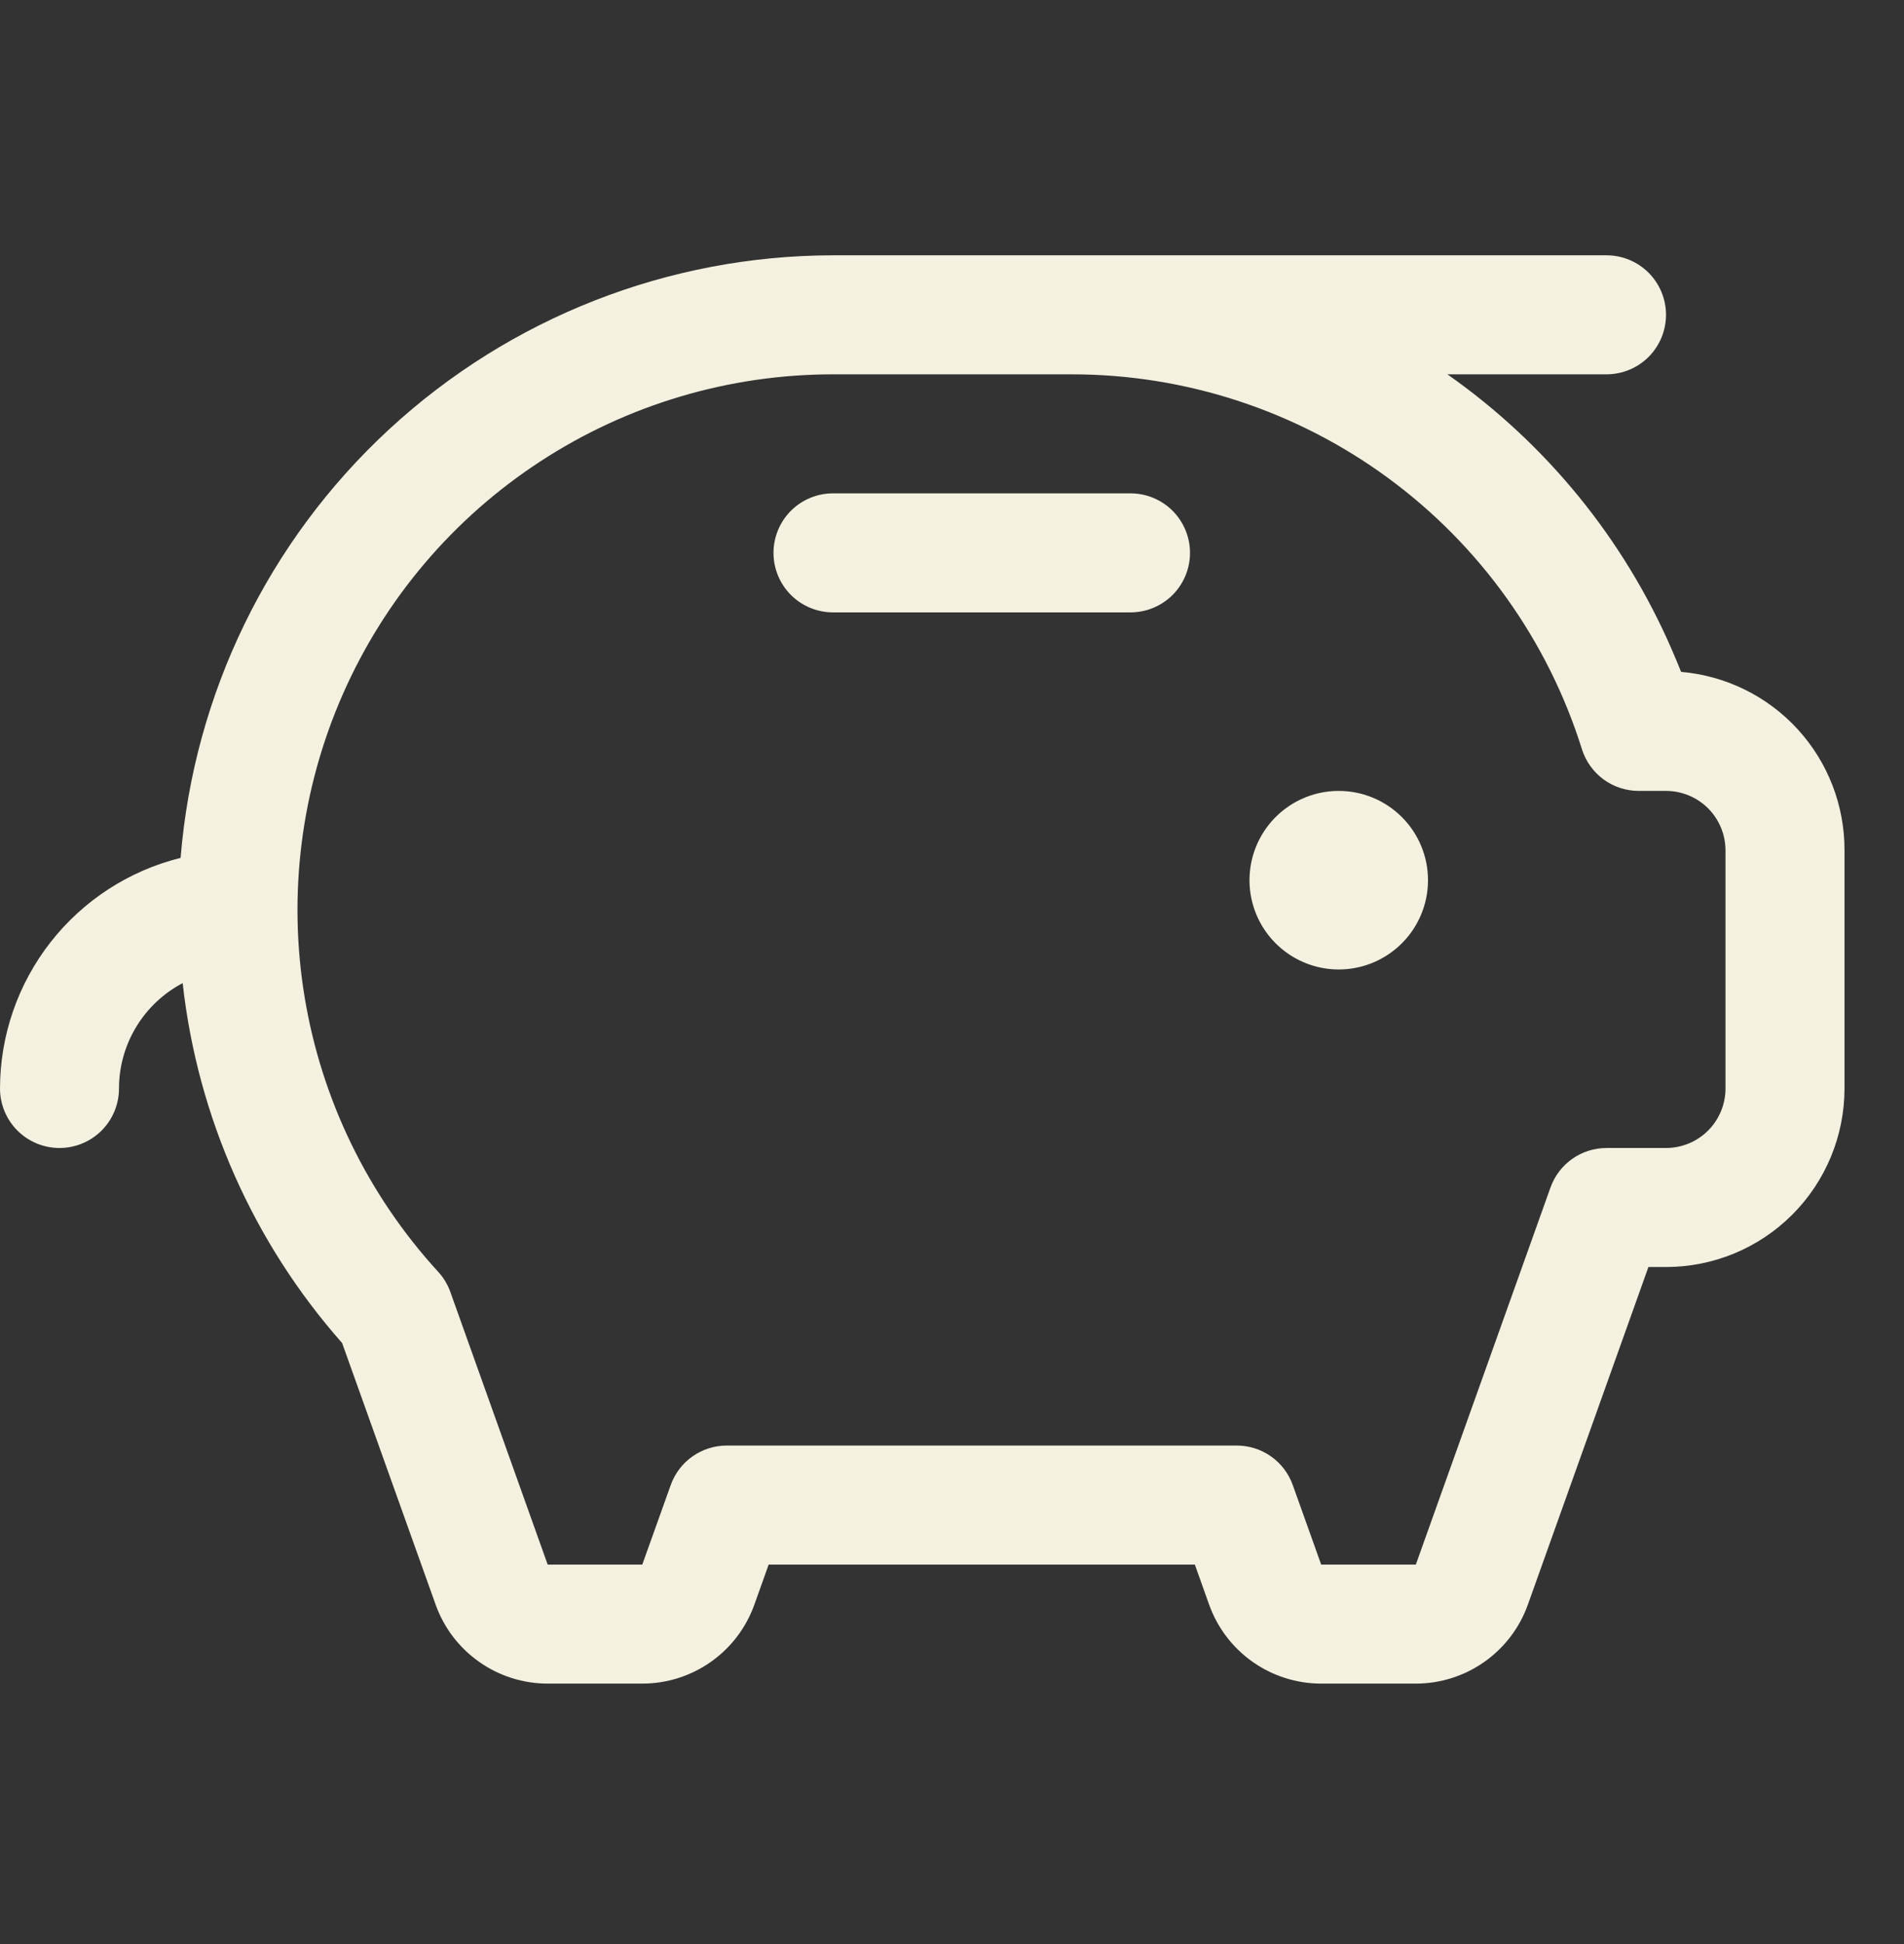 <svg width="48" height="49" viewBox="0 0 48 49" fill="none" xmlns="http://www.w3.org/2000/svg">
<rect x="0" y="0" width="48" height="49" fill="#333333" stroke="none"/>
<path d="M36 22.185C36 22.63 35.868 23.065 35.621 23.435C35.374 23.805 35.022 24.093 34.611 24.264C34.2 24.434 33.748 24.479 33.311 24.392C32.875 24.305 32.474 24.091 32.159 23.776C31.844 23.461 31.63 23.061 31.543 22.624C31.456 22.188 31.501 21.735 31.671 21.324C31.842 20.913 32.13 20.561 32.5 20.314C32.87 20.067 33.305 19.935 33.75 19.935C34.347 19.935 34.919 20.172 35.341 20.594C35.763 21.016 36 21.588 36 22.185ZM28.5 12.435H21C20.602 12.435 20.221 12.593 19.939 12.874C19.658 13.156 19.5 13.537 19.5 13.935C19.5 14.333 19.658 14.714 19.939 14.996C20.221 15.277 20.602 15.435 21 15.435H28.5C28.898 15.435 29.279 15.277 29.561 14.996C29.842 14.714 30 14.333 30 13.935C30 13.537 29.842 13.156 29.561 12.874C29.279 12.593 28.898 12.435 28.5 12.435ZM46.5 21.435V27.435C46.5 28.628 46.026 29.773 45.182 30.617C44.338 31.461 43.194 31.935 42 31.935H41.557L38.518 40.444C38.31 41.027 37.927 41.531 37.421 41.887C36.915 42.244 36.311 42.435 35.693 42.435H33.307C32.689 42.435 32.085 42.244 31.579 41.887C31.073 41.531 30.69 41.027 30.482 40.444L30.122 39.435H19.378L19.018 40.444C18.81 41.027 18.427 41.531 17.921 41.887C17.415 42.244 16.811 42.435 16.192 42.435H13.807C13.189 42.435 12.585 42.244 12.079 41.887C11.573 41.531 11.19 41.027 10.982 40.444L8.625 33.851C6.383 31.314 4.979 28.146 4.605 24.78C4.121 25.034 3.716 25.416 3.433 25.884C3.15 26.352 3 26.888 3 27.435C3 27.833 2.842 28.214 2.561 28.496C2.279 28.777 1.898 28.935 1.5 28.935C1.102 28.935 0.721 28.777 0.439 28.496C0.158 28.214 0 27.833 0 27.435C0.002 26.097 0.452 24.799 1.276 23.746C2.101 22.693 3.254 21.945 4.553 21.623C4.888 17.489 6.765 13.632 9.812 10.819C12.859 8.005 16.853 6.44 21 6.435H40.5C40.898 6.435 41.279 6.593 41.561 6.874C41.842 7.156 42 7.537 42 7.935C42 8.333 41.842 8.714 41.561 8.996C41.279 9.277 40.898 9.435 40.5 9.435H36.489C38.979 11.182 40.937 13.583 42.146 16.373C42.227 16.56 42.306 16.748 42.381 16.935C43.507 17.031 44.556 17.547 45.319 18.38C46.083 19.214 46.504 20.305 46.5 21.435ZM43.5 21.435C43.5 21.037 43.342 20.656 43.061 20.374C42.779 20.093 42.398 19.935 42 19.935H41.314C40.994 19.935 40.683 19.834 40.425 19.645C40.168 19.456 39.977 19.19 39.881 18.885C39.022 16.143 37.309 13.746 34.991 12.046C32.674 10.346 29.874 9.431 27 9.435H21C18.38 9.435 15.817 10.197 13.623 11.629C11.428 13.06 9.698 15.099 8.643 17.497C7.588 19.895 7.253 22.549 7.68 25.134C8.106 27.718 9.276 30.123 11.046 32.055C11.181 32.202 11.286 32.375 11.353 32.563L13.807 39.435H16.192L16.909 37.431C17.013 37.139 17.204 36.887 17.457 36.709C17.71 36.531 18.011 36.435 18.321 36.435H31.179C31.489 36.435 31.79 36.531 32.043 36.709C32.296 36.887 32.487 37.139 32.591 37.431L33.307 39.435H35.693L39.088 29.931C39.192 29.639 39.384 29.387 39.636 29.209C39.889 29.031 40.191 28.935 40.5 28.935H42C42.398 28.935 42.779 28.777 43.061 28.496C43.342 28.214 43.5 27.833 43.5 27.435V21.435Z" fill="#F4F1E0"/>
</svg>
